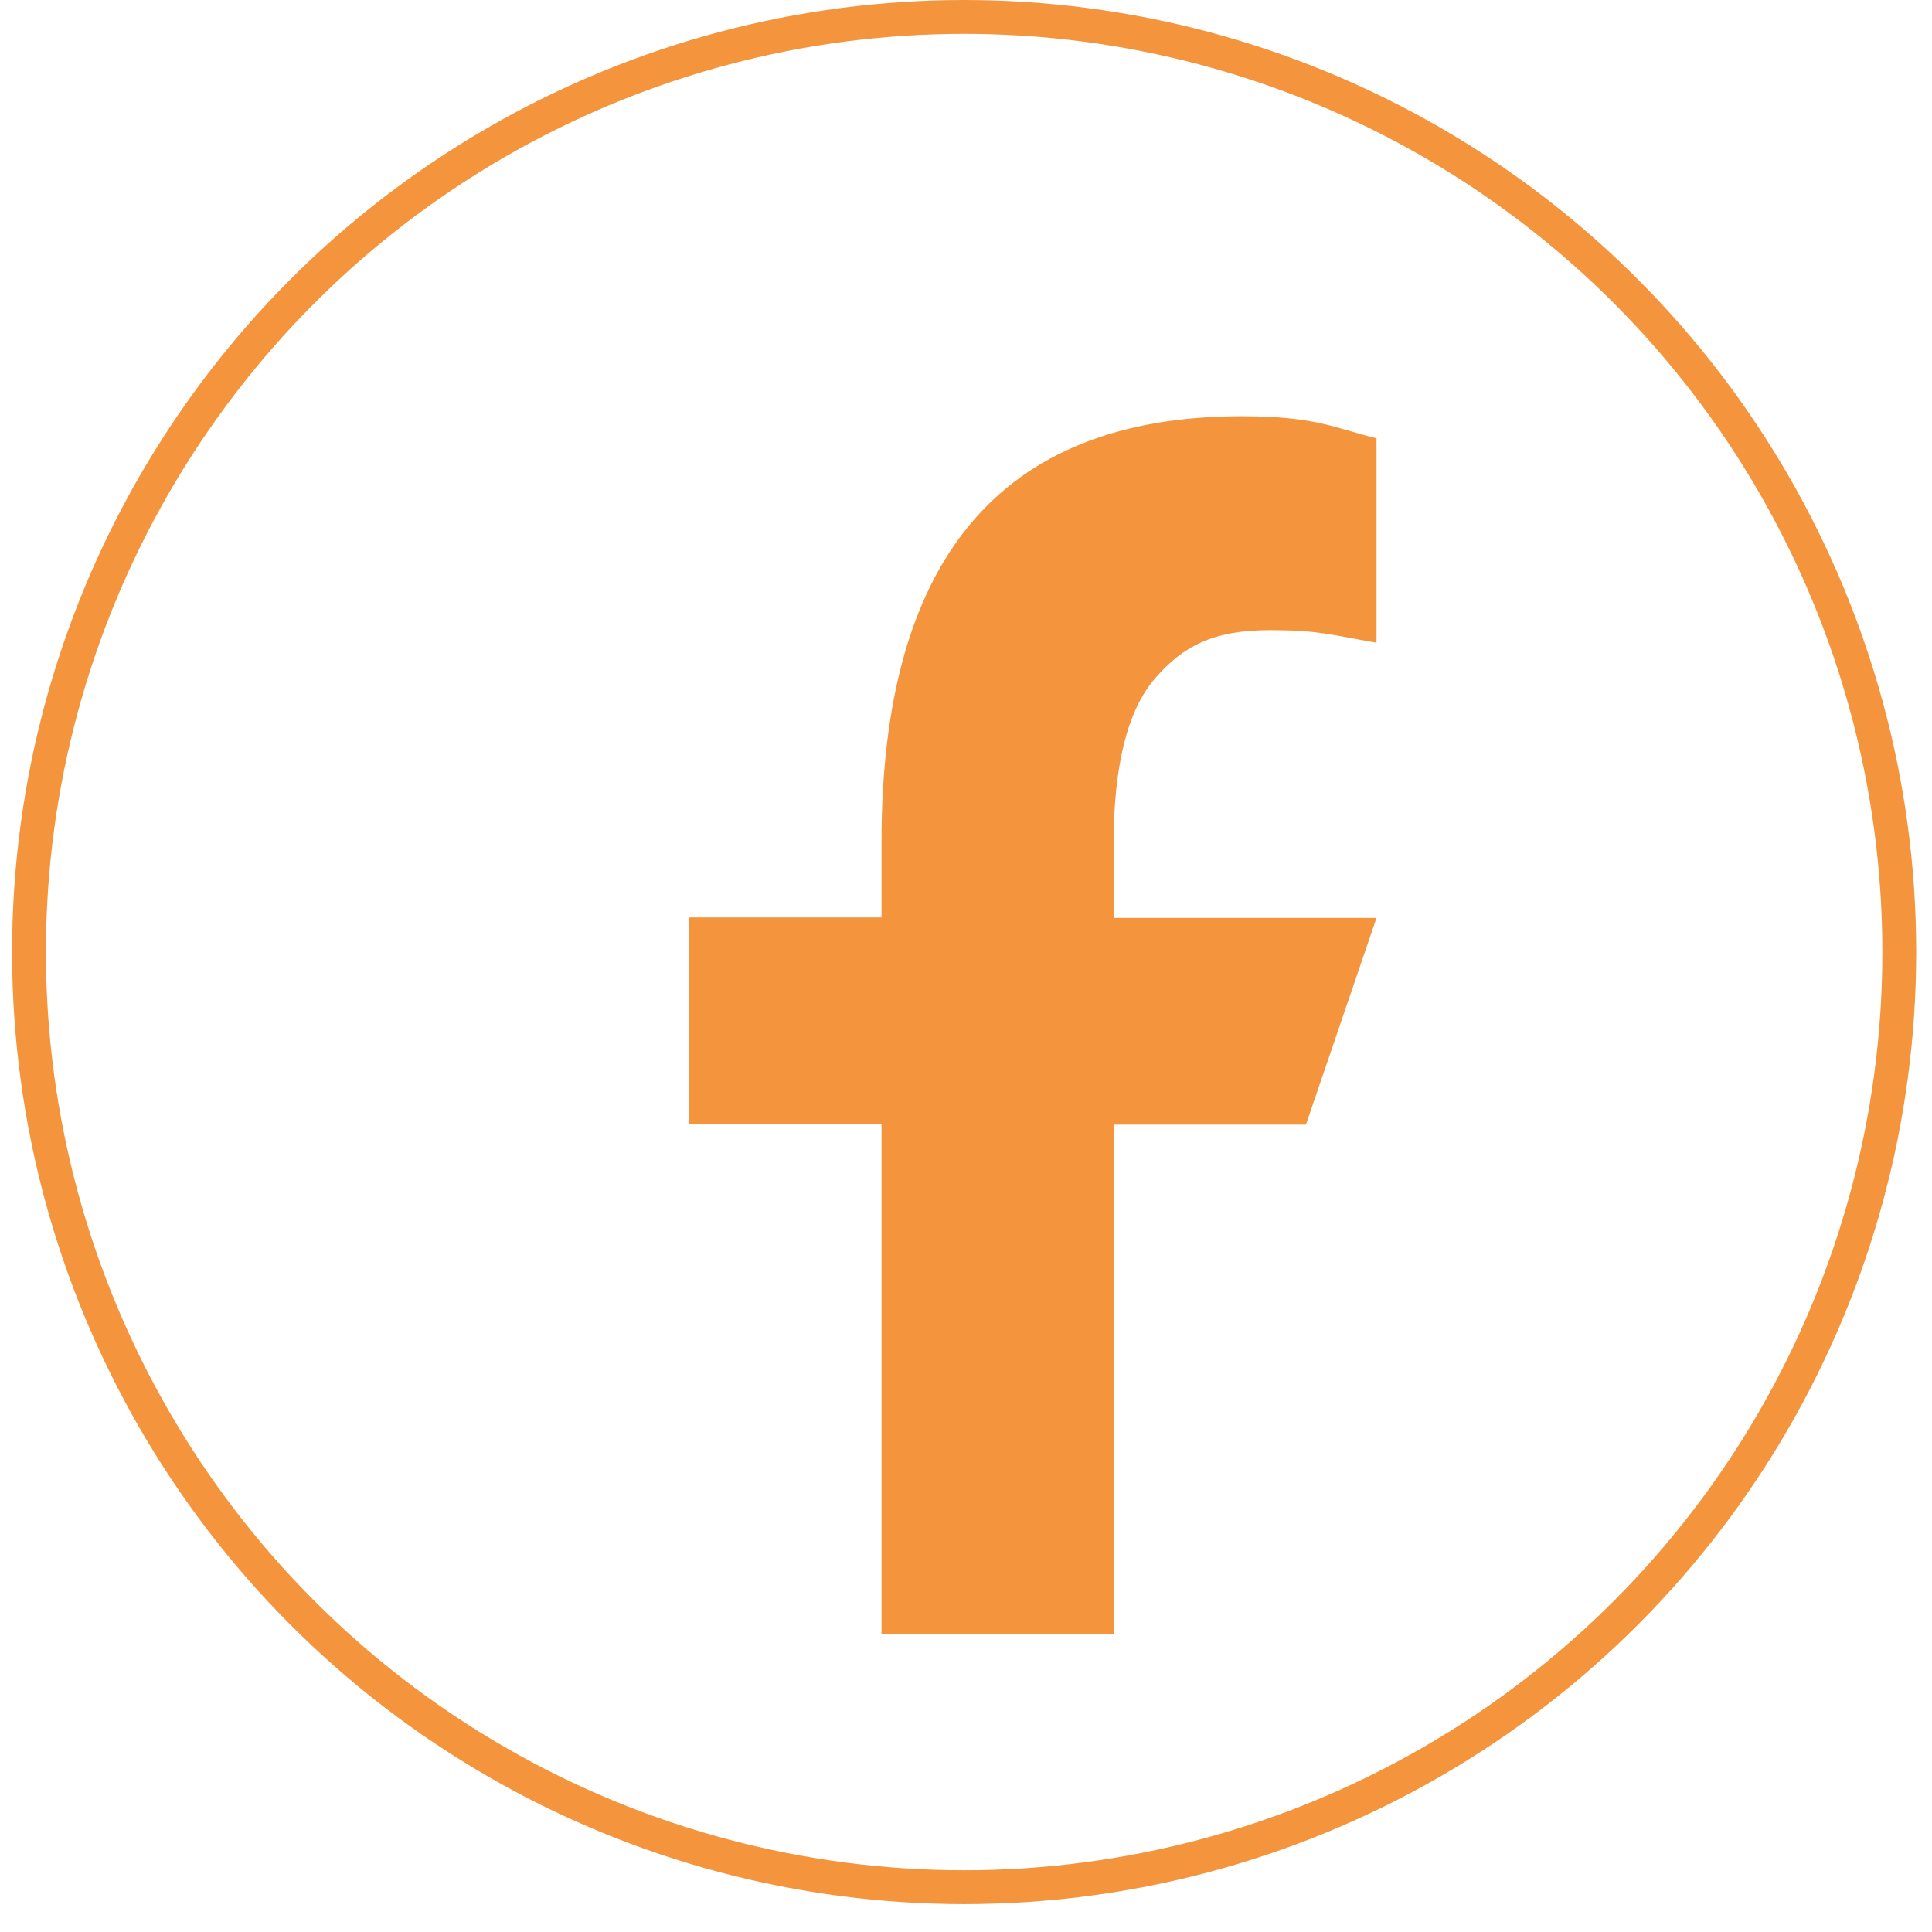 <svg width="83" height="83" viewBox="0 0 83 83" fill="none" xmlns="http://www.w3.org/2000/svg">
<circle cx="41.42" cy="40.901" r="40.174" stroke="#F4943C" stroke-width="1.454"/>
<g filter="url(#filter0_d_169_4049)">
<path d="M43.801 44.254V66.155H33.83V44.254H25.546V35.374H33.83V32.144C33.83 20.149 38.796 13.842 49.304 13.842C52.525 13.842 53.331 14.364 55.095 14.79V23.573C53.12 23.225 52.564 23.031 50.512 23.031C48.077 23.031 46.773 23.728 45.584 25.101C44.395 26.475 43.801 28.855 43.801 32.26V35.394H55.095L52.065 44.274H43.801V44.254Z" fill="#F4943C"/>
</g>
<defs>
<filter id="filter0_d_169_4049" x="17.464" y="5.761" width="53.81" height="76.555" filterUnits="userSpaceOnUse" color-interpolation-filters="sRGB">
<feFlood flood-opacity="0" result="BackgroundImageFix"/>
<feColorMatrix in="SourceAlpha" type="matrix" values="0 0 0 0 0 0 0 0 0 0 0 0 0 0 0 0 0 0 127 0" result="hardAlpha"/>
<feOffset dx="4.04" dy="4.04"/>
<feGaussianBlur stdDeviation="6.06"/>
<feComposite in2="hardAlpha" operator="out"/>
<feColorMatrix type="matrix" values="0 0 0 0 0.053 0 0 0 0 0.124 0 0 0 0 0.267 0 0 0 0.2 0"/>
<feBlend mode="normal" in2="BackgroundImageFix" result="effect1_dropShadow_169_4049"/>
<feBlend mode="normal" in="SourceGraphic" in2="effect1_dropShadow_169_4049" result="shape"/>
</filter>
</defs>
</svg>
